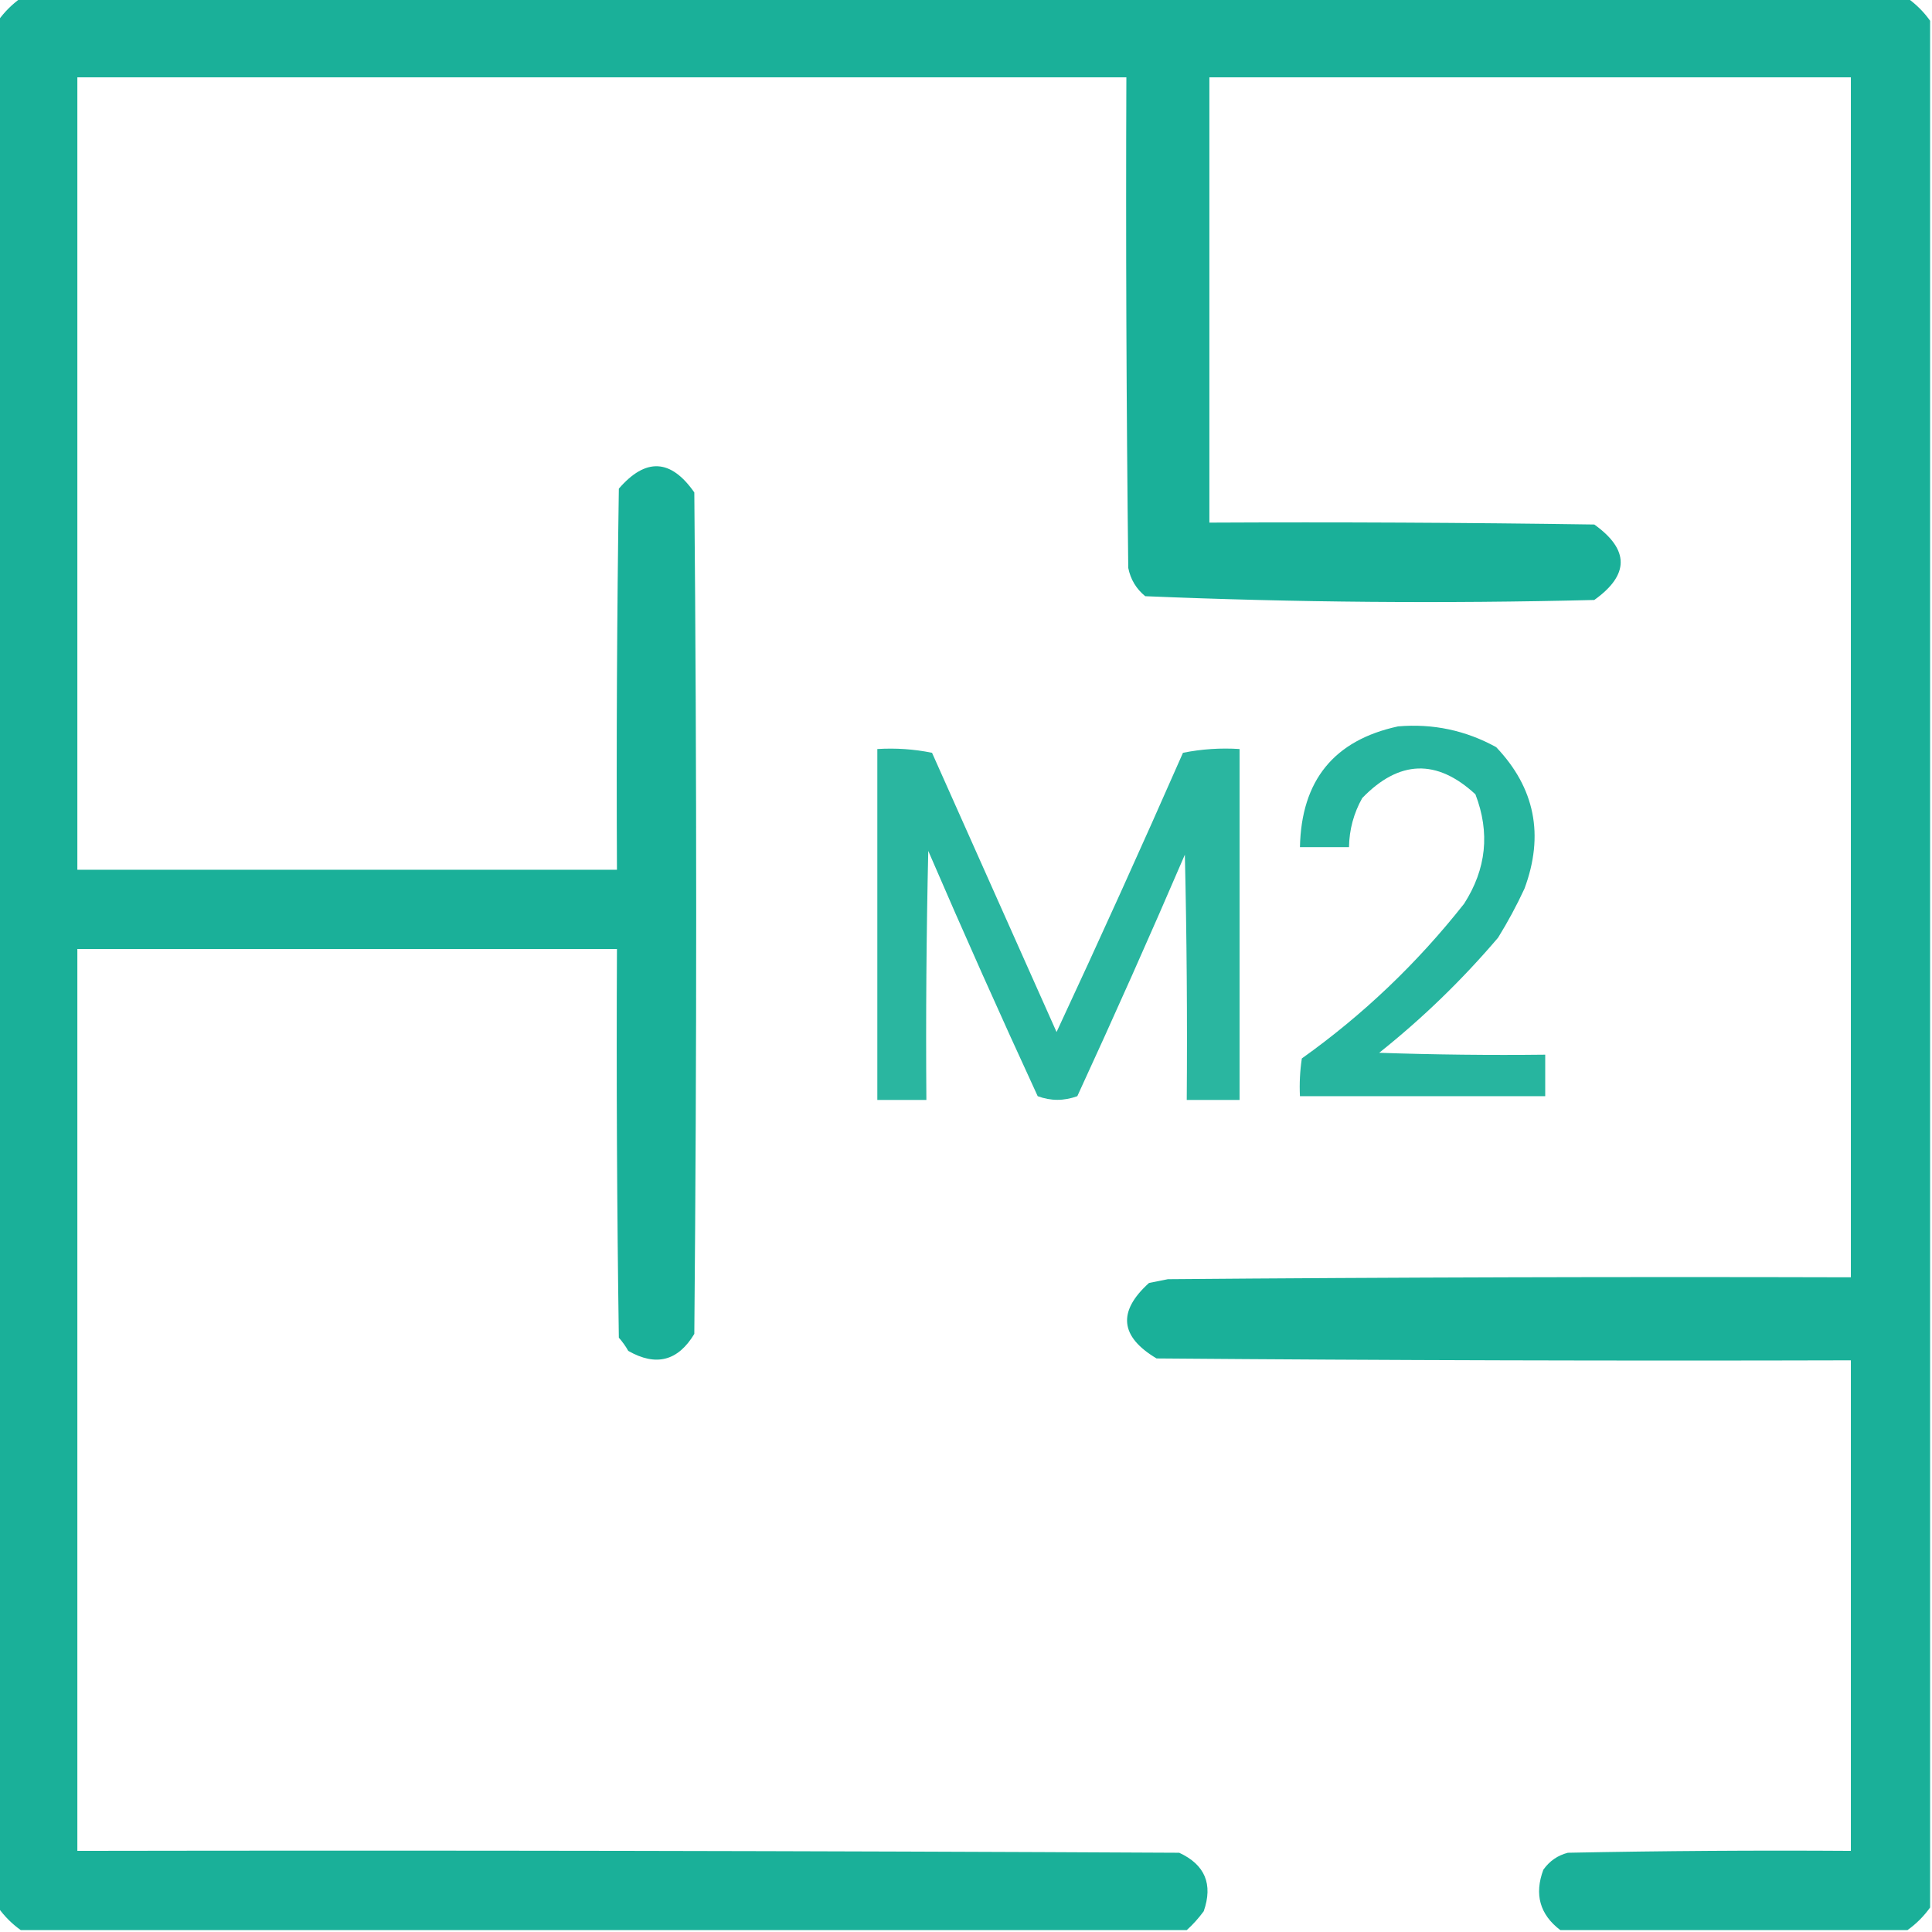 <?xml version="1.0" encoding="UTF-8"?>
 <svg xmlns="http://www.w3.org/2000/svg" version="1.1" width="512px" height="512px" style="shape-rendering:geometricPrecision; text-rendering:geometricPrecision; image-rendering:optimizeQuality; fill-rule:evenodd; clip-rule:evenodd" xmlns:xlink="http://www.w3.org/1999/xlink">
<g><path style="opacity:0.973" fill="#15af97" d="M 5.5,-0.5 C 172.167,-0.5 338.833,-0.5 505.5,-0.5C 507.833,1.167 509.833,3.167 511.5,5.5C 511.5,172.167 511.5,338.833 511.5,505.5C 509.833,507.833 507.833,509.833 505.5,511.5C 474.833,511.5 444.167,511.5 413.5,511.5C 408.069,507.363 406.569,502.029 409,495.5C 410.637,493.19 412.804,491.69 415.5,491C 440.498,490.5 465.498,490.333 490.5,490.5C 490.5,447.167 490.5,403.833 490.5,360.5C 429.166,360.667 367.832,360.5 306.5,360C 296.794,354.221 296.127,347.554 304.5,340C 306.167,339.667 307.833,339.333 309.5,339C 369.832,338.5 430.166,338.333 490.5,338.5C 490.5,232.5 490.5,126.5 490.5,20.5C 433.833,20.5 377.167,20.5 320.5,20.5C 320.5,59.833 320.5,99.167 320.5,138.5C 354.502,138.333 388.502,138.5 422.5,139C 431.833,145.667 431.833,152.333 422.5,159C 382.749,159.988 343.082,159.655 303.5,158C 301.106,156.048 299.606,153.548 299,150.5C 298.5,107.168 298.333,63.835 298.5,20.5C 205.833,20.5 113.167,20.5 20.5,20.5C 20.5,90.5 20.5,160.5 20.5,230.5C 68.167,230.5 115.833,230.5 163.5,230.5C 163.333,196.832 163.5,163.165 164,129.5C 171.117,121.259 177.784,121.592 184,130.5C 184.667,204.833 184.667,279.167 184,353.5C 179.672,360.696 173.838,362.196 166.5,358C 165.789,356.745 164.956,355.579 164,354.5C 163.5,320.168 163.333,285.835 163.5,251.5C 115.833,251.5 68.167,251.5 20.5,251.5C 20.5,331.167 20.5,410.833 20.5,490.5C 117.834,490.333 215.167,490.5 312.5,491C 319.333,494.156 321.499,499.323 319,506.5C 317.634,508.362 316.134,510.028 314.5,511.5C 211.5,511.5 108.5,511.5 5.5,511.5C 3.167,509.833 1.167,507.833 -0.5,505.5C -0.5,338.833 -0.5,172.167 -0.5,5.5C 1.167,3.167 3.167,1.167 5.5,-0.5 Z"/></g>
<g><path style="opacity:0.919" fill="#15af97" d="M 370.5,192.5 C 379.742,191.715 388.408,193.548 396.5,198C 406.775,208.802 409.275,221.302 404,235.5C 401.936,239.961 399.602,244.294 397,248.5C 387.465,259.702 376.965,269.869 365.5,279C 380.163,279.5 394.83,279.667 409.5,279.5C 409.5,283.167 409.5,286.833 409.5,290.5C 387.833,290.5 366.167,290.5 344.5,290.5C 344.335,287.15 344.502,283.817 345,280.5C 361.256,268.912 375.589,255.245 388,239.5C 393.905,230.299 394.905,220.632 391,210.5C 380.77,201.049 370.77,201.383 361,211.5C 358.74,215.54 357.573,219.873 357.5,224.5C 353.167,224.5 348.833,224.5 344.5,224.5C 344.859,206.83 353.525,196.163 370.5,192.5 Z"/></g>
<g><path style="opacity:0.909" fill="#15af97" d="M 232.5,198.5 C 237.43,198.197 242.263,198.531 247,199.5C 258,224.167 269,248.833 280,273.5C 291.424,248.983 302.591,224.316 313.5,199.5C 318.456,198.506 323.456,198.173 328.5,198.5C 328.5,229.5 328.5,260.5 328.5,291.5C 323.833,291.5 319.167,291.5 314.5,291.5C 314.667,269.831 314.5,248.164 314,226.5C 304.775,247.951 295.275,269.285 285.5,290.5C 281.955,291.791 278.455,291.791 275,290.5C 265.059,268.951 255.392,247.285 246,225.5C 245.5,247.497 245.333,269.497 245.5,291.5C 241.167,291.5 236.833,291.5 232.5,291.5C 232.5,260.5 232.5,229.5 232.5,198.5 Z"/></g>
</svg>
